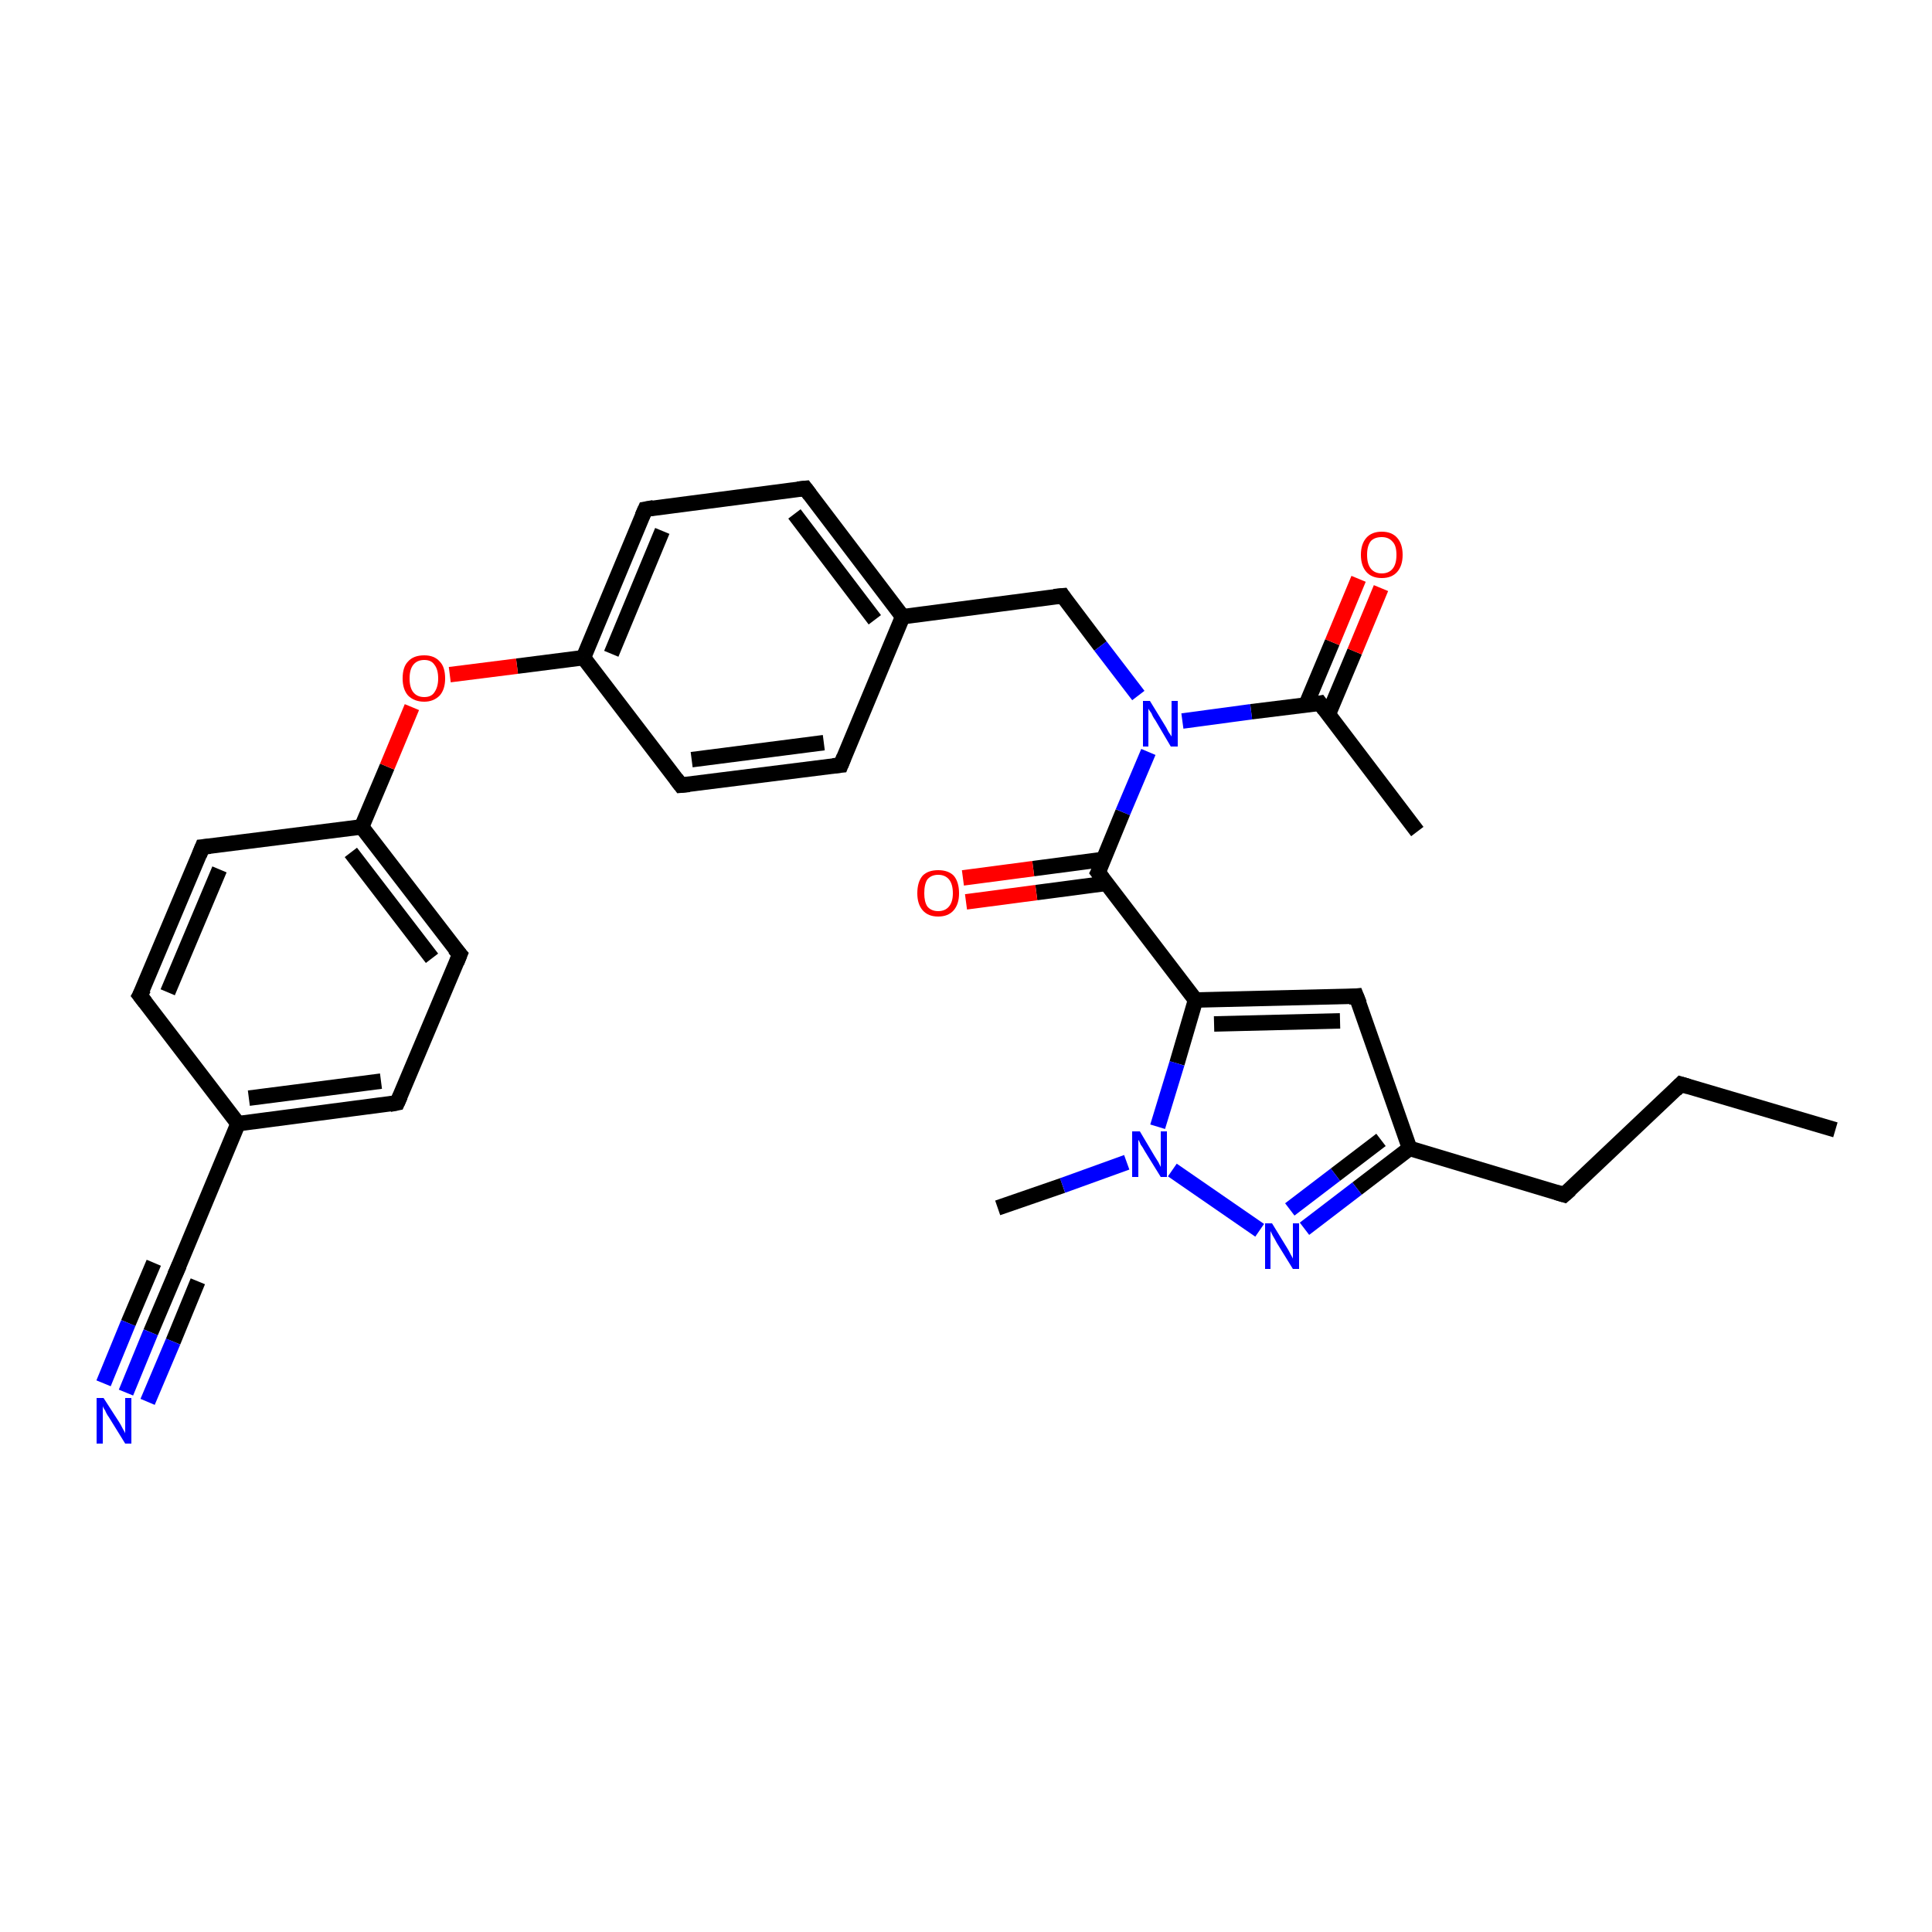 <?xml version='1.0' encoding='iso-8859-1'?>
<svg version='1.1' baseProfile='full'
              xmlns='http://www.w3.org/2000/svg'
                      xmlns:rdkit='http://www.rdkit.org/xml'
                      xmlns:xlink='http://www.w3.org/1999/xlink'
                  xml:space='preserve'
width='250px' height='250px' viewBox='0 0 250 250'>
<!-- END OF HEADER -->
<rect style='opacity:1.0;fill:#FFFFFF;stroke:none' width='250.0' height='250.0' x='0.0' y='0.0'> </rect>
<path class='bond-0 atom-0 atom-3' d='M 237.5,146.2 L 217.5,140.3' style='fill:none;fill-rule:evenodd;stroke:#000000;stroke-width:2.0px;stroke-linecap:butt;stroke-linejoin:miter;stroke-opacity:1' />
<path class='bond-1 atom-1 atom-16' d='M 183.4,107.6 L 170.8,91.0' style='fill:none;fill-rule:evenodd;stroke:#000000;stroke-width:2.0px;stroke-linecap:butt;stroke-linejoin:miter;stroke-opacity:1' />
<path class='bond-2 atom-2 atom-26' d='M 129.1,156.3 L 137.5,153.4' style='fill:none;fill-rule:evenodd;stroke:#000000;stroke-width:2.0px;stroke-linecap:butt;stroke-linejoin:miter;stroke-opacity:1' />
<path class='bond-2 atom-2 atom-26' d='M 137.5,153.4 L 145.8,150.4' style='fill:none;fill-rule:evenodd;stroke:#0000FF;stroke-width:2.0px;stroke-linecap:butt;stroke-linejoin:miter;stroke-opacity:1' />
<path class='bond-3 atom-3 atom-4' d='M 217.5,140.3 L 202.4,154.6' style='fill:none;fill-rule:evenodd;stroke:#000000;stroke-width:2.0px;stroke-linecap:butt;stroke-linejoin:miter;stroke-opacity:1' />
<path class='bond-4 atom-4 atom-19' d='M 202.4,154.6 L 182.4,148.6' style='fill:none;fill-rule:evenodd;stroke:#000000;stroke-width:2.0px;stroke-linecap:butt;stroke-linejoin:miter;stroke-opacity:1' />
<path class='bond-5 atom-5 atom-9' d='M 18.1,128.8 L 26.2,109.6' style='fill:none;fill-rule:evenodd;stroke:#000000;stroke-width:2.0px;stroke-linecap:butt;stroke-linejoin:miter;stroke-opacity:1' />
<path class='bond-5 atom-5 atom-9' d='M 21.7,128.4 L 28.4,112.5' style='fill:none;fill-rule:evenodd;stroke:#000000;stroke-width:2.0px;stroke-linecap:butt;stroke-linejoin:miter;stroke-opacity:1' />
<path class='bond-6 atom-5 atom-17' d='M 18.1,128.8 L 30.8,145.4' style='fill:none;fill-rule:evenodd;stroke:#000000;stroke-width:2.0px;stroke-linecap:butt;stroke-linejoin:miter;stroke-opacity:1' />
<path class='bond-7 atom-6 atom-10' d='M 51.4,142.7 L 59.5,123.5' style='fill:none;fill-rule:evenodd;stroke:#000000;stroke-width:2.0px;stroke-linecap:butt;stroke-linejoin:miter;stroke-opacity:1' />
<path class='bond-8 atom-6 atom-17' d='M 51.4,142.7 L 30.8,145.4' style='fill:none;fill-rule:evenodd;stroke:#000000;stroke-width:2.0px;stroke-linecap:butt;stroke-linejoin:miter;stroke-opacity:1' />
<path class='bond-8 atom-6 atom-17' d='M 49.3,139.9 L 32.2,142.1' style='fill:none;fill-rule:evenodd;stroke:#000000;stroke-width:2.0px;stroke-linecap:butt;stroke-linejoin:miter;stroke-opacity:1' />
<path class='bond-9 atom-7 atom-11' d='M 108.8,99.0 L 88.1,101.6' style='fill:none;fill-rule:evenodd;stroke:#000000;stroke-width:2.0px;stroke-linecap:butt;stroke-linejoin:miter;stroke-opacity:1' />
<path class='bond-9 atom-7 atom-11' d='M 106.6,96.1 L 89.5,98.3' style='fill:none;fill-rule:evenodd;stroke:#000000;stroke-width:2.0px;stroke-linecap:butt;stroke-linejoin:miter;stroke-opacity:1' />
<path class='bond-10 atom-7 atom-18' d='M 108.8,99.0 L 116.8,79.8' style='fill:none;fill-rule:evenodd;stroke:#000000;stroke-width:2.0px;stroke-linecap:butt;stroke-linejoin:miter;stroke-opacity:1' />
<path class='bond-11 atom-8 atom-12' d='M 104.2,63.2 L 83.5,65.9' style='fill:none;fill-rule:evenodd;stroke:#000000;stroke-width:2.0px;stroke-linecap:butt;stroke-linejoin:miter;stroke-opacity:1' />
<path class='bond-12 atom-8 atom-18' d='M 104.2,63.2 L 116.8,79.8' style='fill:none;fill-rule:evenodd;stroke:#000000;stroke-width:2.0px;stroke-linecap:butt;stroke-linejoin:miter;stroke-opacity:1' />
<path class='bond-12 atom-8 atom-18' d='M 102.8,66.5 L 113.2,80.2' style='fill:none;fill-rule:evenodd;stroke:#000000;stroke-width:2.0px;stroke-linecap:butt;stroke-linejoin:miter;stroke-opacity:1' />
<path class='bond-13 atom-9 atom-20' d='M 26.2,109.6 L 46.8,107.0' style='fill:none;fill-rule:evenodd;stroke:#000000;stroke-width:2.0px;stroke-linecap:butt;stroke-linejoin:miter;stroke-opacity:1' />
<path class='bond-14 atom-10 atom-20' d='M 59.5,123.5 L 46.8,107.0' style='fill:none;fill-rule:evenodd;stroke:#000000;stroke-width:2.0px;stroke-linecap:butt;stroke-linejoin:miter;stroke-opacity:1' />
<path class='bond-14 atom-10 atom-20' d='M 55.9,124.0 L 45.4,110.3' style='fill:none;fill-rule:evenodd;stroke:#000000;stroke-width:2.0px;stroke-linecap:butt;stroke-linejoin:miter;stroke-opacity:1' />
<path class='bond-15 atom-11 atom-21' d='M 88.1,101.6 L 75.5,85.1' style='fill:none;fill-rule:evenodd;stroke:#000000;stroke-width:2.0px;stroke-linecap:butt;stroke-linejoin:miter;stroke-opacity:1' />
<path class='bond-16 atom-12 atom-21' d='M 83.5,65.9 L 75.5,85.1' style='fill:none;fill-rule:evenodd;stroke:#000000;stroke-width:2.0px;stroke-linecap:butt;stroke-linejoin:miter;stroke-opacity:1' />
<path class='bond-16 atom-12 atom-21' d='M 85.7,68.7 L 79.1,84.6' style='fill:none;fill-rule:evenodd;stroke:#000000;stroke-width:2.0px;stroke-linecap:butt;stroke-linejoin:miter;stroke-opacity:1' />
<path class='bond-17 atom-13 atom-19' d='M 175.5,128.9 L 182.4,148.6' style='fill:none;fill-rule:evenodd;stroke:#000000;stroke-width:2.0px;stroke-linecap:butt;stroke-linejoin:miter;stroke-opacity:1' />
<path class='bond-18 atom-13 atom-22' d='M 175.5,128.9 L 154.7,129.4' style='fill:none;fill-rule:evenodd;stroke:#000000;stroke-width:2.0px;stroke-linecap:butt;stroke-linejoin:miter;stroke-opacity:1' />
<path class='bond-18 atom-13 atom-22' d='M 173.4,132.1 L 157.1,132.5' style='fill:none;fill-rule:evenodd;stroke:#000000;stroke-width:2.0px;stroke-linecap:butt;stroke-linejoin:miter;stroke-opacity:1' />
<path class='bond-19 atom-14 atom-17' d='M 22.8,164.6 L 30.8,145.4' style='fill:none;fill-rule:evenodd;stroke:#000000;stroke-width:2.0px;stroke-linecap:butt;stroke-linejoin:miter;stroke-opacity:1' />
<path class='bond-20 atom-14 atom-24' d='M 22.8,164.6 L 19.5,172.4' style='fill:none;fill-rule:evenodd;stroke:#000000;stroke-width:2.0px;stroke-linecap:butt;stroke-linejoin:miter;stroke-opacity:1' />
<path class='bond-20 atom-14 atom-24' d='M 19.5,172.4 L 16.3,180.2' style='fill:none;fill-rule:evenodd;stroke:#0000FF;stroke-width:2.0px;stroke-linecap:butt;stroke-linejoin:miter;stroke-opacity:1' />
<path class='bond-20 atom-14 atom-24' d='M 25.6,165.8 L 22.4,173.6' style='fill:none;fill-rule:evenodd;stroke:#000000;stroke-width:2.0px;stroke-linecap:butt;stroke-linejoin:miter;stroke-opacity:1' />
<path class='bond-20 atom-14 atom-24' d='M 22.4,173.6 L 19.1,181.4' style='fill:none;fill-rule:evenodd;stroke:#0000FF;stroke-width:2.0px;stroke-linecap:butt;stroke-linejoin:miter;stroke-opacity:1' />
<path class='bond-20 atom-14 atom-24' d='M 19.9,163.4 L 16.6,171.2' style='fill:none;fill-rule:evenodd;stroke:#000000;stroke-width:2.0px;stroke-linecap:butt;stroke-linejoin:miter;stroke-opacity:1' />
<path class='bond-20 atom-14 atom-24' d='M 16.6,171.2 L 13.4,179.0' style='fill:none;fill-rule:evenodd;stroke:#0000FF;stroke-width:2.0px;stroke-linecap:butt;stroke-linejoin:miter;stroke-opacity:1' />
<path class='bond-21 atom-15 atom-18' d='M 137.5,77.1 L 116.8,79.8' style='fill:none;fill-rule:evenodd;stroke:#000000;stroke-width:2.0px;stroke-linecap:butt;stroke-linejoin:miter;stroke-opacity:1' />
<path class='bond-22 atom-15 atom-27' d='M 137.5,77.1 L 142.4,83.6' style='fill:none;fill-rule:evenodd;stroke:#000000;stroke-width:2.0px;stroke-linecap:butt;stroke-linejoin:miter;stroke-opacity:1' />
<path class='bond-22 atom-15 atom-27' d='M 142.4,83.6 L 147.3,90.0' style='fill:none;fill-rule:evenodd;stroke:#0000FF;stroke-width:2.0px;stroke-linecap:butt;stroke-linejoin:miter;stroke-opacity:1' />
<path class='bond-23 atom-16 atom-27' d='M 170.8,91.0 L 161.9,92.1' style='fill:none;fill-rule:evenodd;stroke:#000000;stroke-width:2.0px;stroke-linecap:butt;stroke-linejoin:miter;stroke-opacity:1' />
<path class='bond-23 atom-16 atom-27' d='M 161.9,92.1 L 153.0,93.3' style='fill:none;fill-rule:evenodd;stroke:#0000FF;stroke-width:2.0px;stroke-linecap:butt;stroke-linejoin:miter;stroke-opacity:1' />
<path class='bond-24 atom-16 atom-28' d='M 171.9,92.4 L 175.3,84.3' style='fill:none;fill-rule:evenodd;stroke:#000000;stroke-width:2.0px;stroke-linecap:butt;stroke-linejoin:miter;stroke-opacity:1' />
<path class='bond-24 atom-16 atom-28' d='M 175.3,84.3 L 178.7,76.1' style='fill:none;fill-rule:evenodd;stroke:#FF0000;stroke-width:2.0px;stroke-linecap:butt;stroke-linejoin:miter;stroke-opacity:1' />
<path class='bond-24 atom-16 atom-28' d='M 169.0,91.2 L 172.4,83.1' style='fill:none;fill-rule:evenodd;stroke:#000000;stroke-width:2.0px;stroke-linecap:butt;stroke-linejoin:miter;stroke-opacity:1' />
<path class='bond-24 atom-16 atom-28' d='M 172.4,83.1 L 175.8,74.9' style='fill:none;fill-rule:evenodd;stroke:#FF0000;stroke-width:2.0px;stroke-linecap:butt;stroke-linejoin:miter;stroke-opacity:1' />
<path class='bond-25 atom-19 atom-25' d='M 182.4,148.6 L 175.6,153.8' style='fill:none;fill-rule:evenodd;stroke:#000000;stroke-width:2.0px;stroke-linecap:butt;stroke-linejoin:miter;stroke-opacity:1' />
<path class='bond-25 atom-19 atom-25' d='M 175.6,153.8 L 168.8,159.0' style='fill:none;fill-rule:evenodd;stroke:#0000FF;stroke-width:2.0px;stroke-linecap:butt;stroke-linejoin:miter;stroke-opacity:1' />
<path class='bond-25 atom-19 atom-25' d='M 178.7,147.5 L 172.8,152.0' style='fill:none;fill-rule:evenodd;stroke:#000000;stroke-width:2.0px;stroke-linecap:butt;stroke-linejoin:miter;stroke-opacity:1' />
<path class='bond-25 atom-19 atom-25' d='M 172.8,152.0 L 166.9,156.5' style='fill:none;fill-rule:evenodd;stroke:#0000FF;stroke-width:2.0px;stroke-linecap:butt;stroke-linejoin:miter;stroke-opacity:1' />
<path class='bond-26 atom-20 atom-30' d='M 46.8,107.0 L 50.1,99.2' style='fill:none;fill-rule:evenodd;stroke:#000000;stroke-width:2.0px;stroke-linecap:butt;stroke-linejoin:miter;stroke-opacity:1' />
<path class='bond-26 atom-20 atom-30' d='M 50.1,99.2 L 53.3,91.5' style='fill:none;fill-rule:evenodd;stroke:#FF0000;stroke-width:2.0px;stroke-linecap:butt;stroke-linejoin:miter;stroke-opacity:1' />
<path class='bond-27 atom-21 atom-30' d='M 75.5,85.1 L 66.9,86.2' style='fill:none;fill-rule:evenodd;stroke:#000000;stroke-width:2.0px;stroke-linecap:butt;stroke-linejoin:miter;stroke-opacity:1' />
<path class='bond-27 atom-21 atom-30' d='M 66.9,86.2 L 58.2,87.3' style='fill:none;fill-rule:evenodd;stroke:#FF0000;stroke-width:2.0px;stroke-linecap:butt;stroke-linejoin:miter;stroke-opacity:1' />
<path class='bond-28 atom-22 atom-23' d='M 154.7,129.4 L 142.1,112.9' style='fill:none;fill-rule:evenodd;stroke:#000000;stroke-width:2.0px;stroke-linecap:butt;stroke-linejoin:miter;stroke-opacity:1' />
<path class='bond-29 atom-22 atom-26' d='M 154.7,129.4 L 152.3,137.6' style='fill:none;fill-rule:evenodd;stroke:#000000;stroke-width:2.0px;stroke-linecap:butt;stroke-linejoin:miter;stroke-opacity:1' />
<path class='bond-29 atom-22 atom-26' d='M 152.3,137.6 L 149.8,145.8' style='fill:none;fill-rule:evenodd;stroke:#0000FF;stroke-width:2.0px;stroke-linecap:butt;stroke-linejoin:miter;stroke-opacity:1' />
<path class='bond-30 atom-23 atom-27' d='M 142.1,112.9 L 145.3,105.1' style='fill:none;fill-rule:evenodd;stroke:#000000;stroke-width:2.0px;stroke-linecap:butt;stroke-linejoin:miter;stroke-opacity:1' />
<path class='bond-30 atom-23 atom-27' d='M 145.3,105.1 L 148.6,97.3' style='fill:none;fill-rule:evenodd;stroke:#0000FF;stroke-width:2.0px;stroke-linecap:butt;stroke-linejoin:miter;stroke-opacity:1' />
<path class='bond-31 atom-23 atom-29' d='M 142.8,111.2 L 133.7,112.4' style='fill:none;fill-rule:evenodd;stroke:#000000;stroke-width:2.0px;stroke-linecap:butt;stroke-linejoin:miter;stroke-opacity:1' />
<path class='bond-31 atom-23 atom-29' d='M 133.7,112.4 L 124.6,113.6' style='fill:none;fill-rule:evenodd;stroke:#FF0000;stroke-width:2.0px;stroke-linecap:butt;stroke-linejoin:miter;stroke-opacity:1' />
<path class='bond-31 atom-23 atom-29' d='M 143.2,114.3 L 134.1,115.5' style='fill:none;fill-rule:evenodd;stroke:#000000;stroke-width:2.0px;stroke-linecap:butt;stroke-linejoin:miter;stroke-opacity:1' />
<path class='bond-31 atom-23 atom-29' d='M 134.1,115.5 L 125.0,116.7' style='fill:none;fill-rule:evenodd;stroke:#FF0000;stroke-width:2.0px;stroke-linecap:butt;stroke-linejoin:miter;stroke-opacity:1' />
<path class='bond-32 atom-25 atom-26' d='M 163.0,159.2 L 151.7,151.4' style='fill:none;fill-rule:evenodd;stroke:#0000FF;stroke-width:2.0px;stroke-linecap:butt;stroke-linejoin:miter;stroke-opacity:1' />
<path d='M 218.5,140.6 L 217.5,140.3 L 216.8,141.0' style='fill:none;stroke:#000000;stroke-width:2.0px;stroke-linecap:butt;stroke-linejoin:miter;stroke-opacity:1;' />
<path d='M 203.2,153.9 L 202.4,154.6 L 201.4,154.3' style='fill:none;stroke:#000000;stroke-width:2.0px;stroke-linecap:butt;stroke-linejoin:miter;stroke-opacity:1;' />
<path d='M 18.6,127.9 L 18.1,128.8 L 18.8,129.7' style='fill:none;stroke:#000000;stroke-width:2.0px;stroke-linecap:butt;stroke-linejoin:miter;stroke-opacity:1;' />
<path d='M 51.8,141.8 L 51.4,142.7 L 50.4,142.9' style='fill:none;stroke:#000000;stroke-width:2.0px;stroke-linecap:butt;stroke-linejoin:miter;stroke-opacity:1;' />
<path d='M 107.8,99.1 L 108.8,99.0 L 109.2,98.0' style='fill:none;stroke:#000000;stroke-width:2.0px;stroke-linecap:butt;stroke-linejoin:miter;stroke-opacity:1;' />
<path d='M 103.2,63.3 L 104.2,63.2 L 104.8,64.0' style='fill:none;stroke:#000000;stroke-width:2.0px;stroke-linecap:butt;stroke-linejoin:miter;stroke-opacity:1;' />
<path d='M 25.8,110.6 L 26.2,109.6 L 27.2,109.5' style='fill:none;stroke:#000000;stroke-width:2.0px;stroke-linecap:butt;stroke-linejoin:miter;stroke-opacity:1;' />
<path d='M 59.1,124.5 L 59.5,123.5 L 58.8,122.7' style='fill:none;stroke:#000000;stroke-width:2.0px;stroke-linecap:butt;stroke-linejoin:miter;stroke-opacity:1;' />
<path d='M 89.2,101.5 L 88.1,101.6 L 87.5,100.8' style='fill:none;stroke:#000000;stroke-width:2.0px;stroke-linecap:butt;stroke-linejoin:miter;stroke-opacity:1;' />
<path d='M 84.6,65.7 L 83.5,65.9 L 83.1,66.8' style='fill:none;stroke:#000000;stroke-width:2.0px;stroke-linecap:butt;stroke-linejoin:miter;stroke-opacity:1;' />
<path d='M 175.9,129.9 L 175.5,128.9 L 174.5,129.0' style='fill:none;stroke:#000000;stroke-width:2.0px;stroke-linecap:butt;stroke-linejoin:miter;stroke-opacity:1;' />
<path d='M 23.2,163.7 L 22.8,164.6 L 22.6,165.0' style='fill:none;stroke:#000000;stroke-width:2.0px;stroke-linecap:butt;stroke-linejoin:miter;stroke-opacity:1;' />
<path d='M 136.4,77.2 L 137.5,77.1 L 137.7,77.4' style='fill:none;stroke:#000000;stroke-width:2.0px;stroke-linecap:butt;stroke-linejoin:miter;stroke-opacity:1;' />
<path d='M 171.4,91.8 L 170.8,91.0 L 170.3,91.1' style='fill:none;stroke:#000000;stroke-width:2.0px;stroke-linecap:butt;stroke-linejoin:miter;stroke-opacity:1;' />
<path d='M 142.7,113.7 L 142.1,112.9 L 142.3,112.5' style='fill:none;stroke:#000000;stroke-width:2.0px;stroke-linecap:butt;stroke-linejoin:miter;stroke-opacity:1;' />
<path class='atom-24' d='M 13.4 180.9
L 15.4 184.0
Q 15.6 184.3, 15.9 184.9
Q 16.2 185.4, 16.2 185.5
L 16.2 180.9
L 17.0 180.9
L 17.0 186.8
L 16.2 186.8
L 14.1 183.4
Q 13.8 183.0, 13.6 182.5
Q 13.3 182.1, 13.3 181.9
L 13.3 186.8
L 12.5 186.8
L 12.5 180.9
L 13.4 180.9
' fill='#0000FF'/>
<path class='atom-25' d='M 164.6 158.3
L 166.5 161.4
Q 166.7 161.7, 167.0 162.3
Q 167.3 162.8, 167.3 162.9
L 167.3 158.3
L 168.1 158.3
L 168.1 164.2
L 167.3 164.2
L 165.2 160.8
Q 165.0 160.4, 164.7 159.9
Q 164.5 159.5, 164.4 159.3
L 164.4 164.2
L 163.7 164.2
L 163.7 158.3
L 164.6 158.3
' fill='#0000FF'/>
<path class='atom-26' d='M 147.5 146.4
L 149.4 149.6
Q 149.6 149.9, 149.9 150.4
Q 150.2 151.0, 150.2 151.0
L 150.2 146.4
L 151.0 146.4
L 151.0 152.3
L 150.2 152.3
L 148.1 148.9
Q 147.9 148.5, 147.6 148.1
Q 147.4 147.6, 147.3 147.5
L 147.3 152.3
L 146.5 152.3
L 146.5 146.4
L 147.5 146.4
' fill='#0000FF'/>
<path class='atom-27' d='M 148.8 90.7
L 150.7 93.8
Q 150.9 94.1, 151.2 94.7
Q 151.6 95.3, 151.6 95.3
L 151.6 90.7
L 152.4 90.7
L 152.4 96.6
L 151.5 96.6
L 149.5 93.2
Q 149.2 92.8, 149.0 92.3
Q 148.7 91.9, 148.6 91.7
L 148.6 96.6
L 147.9 96.6
L 147.9 90.7
L 148.8 90.7
' fill='#0000FF'/>
<path class='atom-28' d='M 176.1 71.8
Q 176.1 70.4, 176.8 69.6
Q 177.5 68.8, 178.8 68.8
Q 180.1 68.8, 180.8 69.6
Q 181.5 70.4, 181.5 71.8
Q 181.5 73.2, 180.8 74.0
Q 180.1 74.8, 178.8 74.8
Q 177.5 74.8, 176.8 74.0
Q 176.1 73.2, 176.1 71.8
M 178.8 74.2
Q 179.7 74.2, 180.2 73.6
Q 180.7 73.0, 180.7 71.8
Q 180.7 70.6, 180.2 70.1
Q 179.7 69.5, 178.8 69.5
Q 177.9 69.5, 177.4 70.0
Q 176.9 70.6, 176.9 71.8
Q 176.9 73.0, 177.4 73.6
Q 177.9 74.2, 178.8 74.2
' fill='#FF0000'/>
<path class='atom-29' d='M 118.7 115.6
Q 118.7 114.1, 119.4 113.3
Q 120.1 112.6, 121.4 112.6
Q 122.7 112.6, 123.4 113.3
Q 124.1 114.1, 124.1 115.6
Q 124.1 117.0, 123.4 117.8
Q 122.7 118.6, 121.4 118.6
Q 120.1 118.6, 119.4 117.8
Q 118.7 117.0, 118.7 115.6
M 121.4 117.9
Q 122.3 117.9, 122.8 117.3
Q 123.3 116.7, 123.3 115.6
Q 123.3 114.4, 122.8 113.8
Q 122.3 113.2, 121.4 113.2
Q 120.5 113.2, 120.0 113.8
Q 119.6 114.4, 119.6 115.6
Q 119.6 116.7, 120.0 117.3
Q 120.5 117.9, 121.4 117.9
' fill='#FF0000'/>
<path class='atom-30' d='M 52.1 87.8
Q 52.1 86.3, 52.8 85.6
Q 53.5 84.8, 54.9 84.8
Q 56.2 84.8, 56.9 85.6
Q 57.6 86.3, 57.6 87.8
Q 57.6 89.2, 56.9 90.0
Q 56.1 90.8, 54.9 90.8
Q 53.6 90.8, 52.8 90.0
Q 52.1 89.2, 52.1 87.8
M 54.9 90.2
Q 55.8 90.2, 56.2 89.6
Q 56.7 88.9, 56.7 87.8
Q 56.7 86.6, 56.2 86.0
Q 55.8 85.4, 54.9 85.4
Q 54.0 85.4, 53.5 86.0
Q 53.0 86.6, 53.0 87.8
Q 53.0 89.0, 53.5 89.6
Q 54.0 90.2, 54.9 90.2
' fill='#FF0000'/>
</svg>

